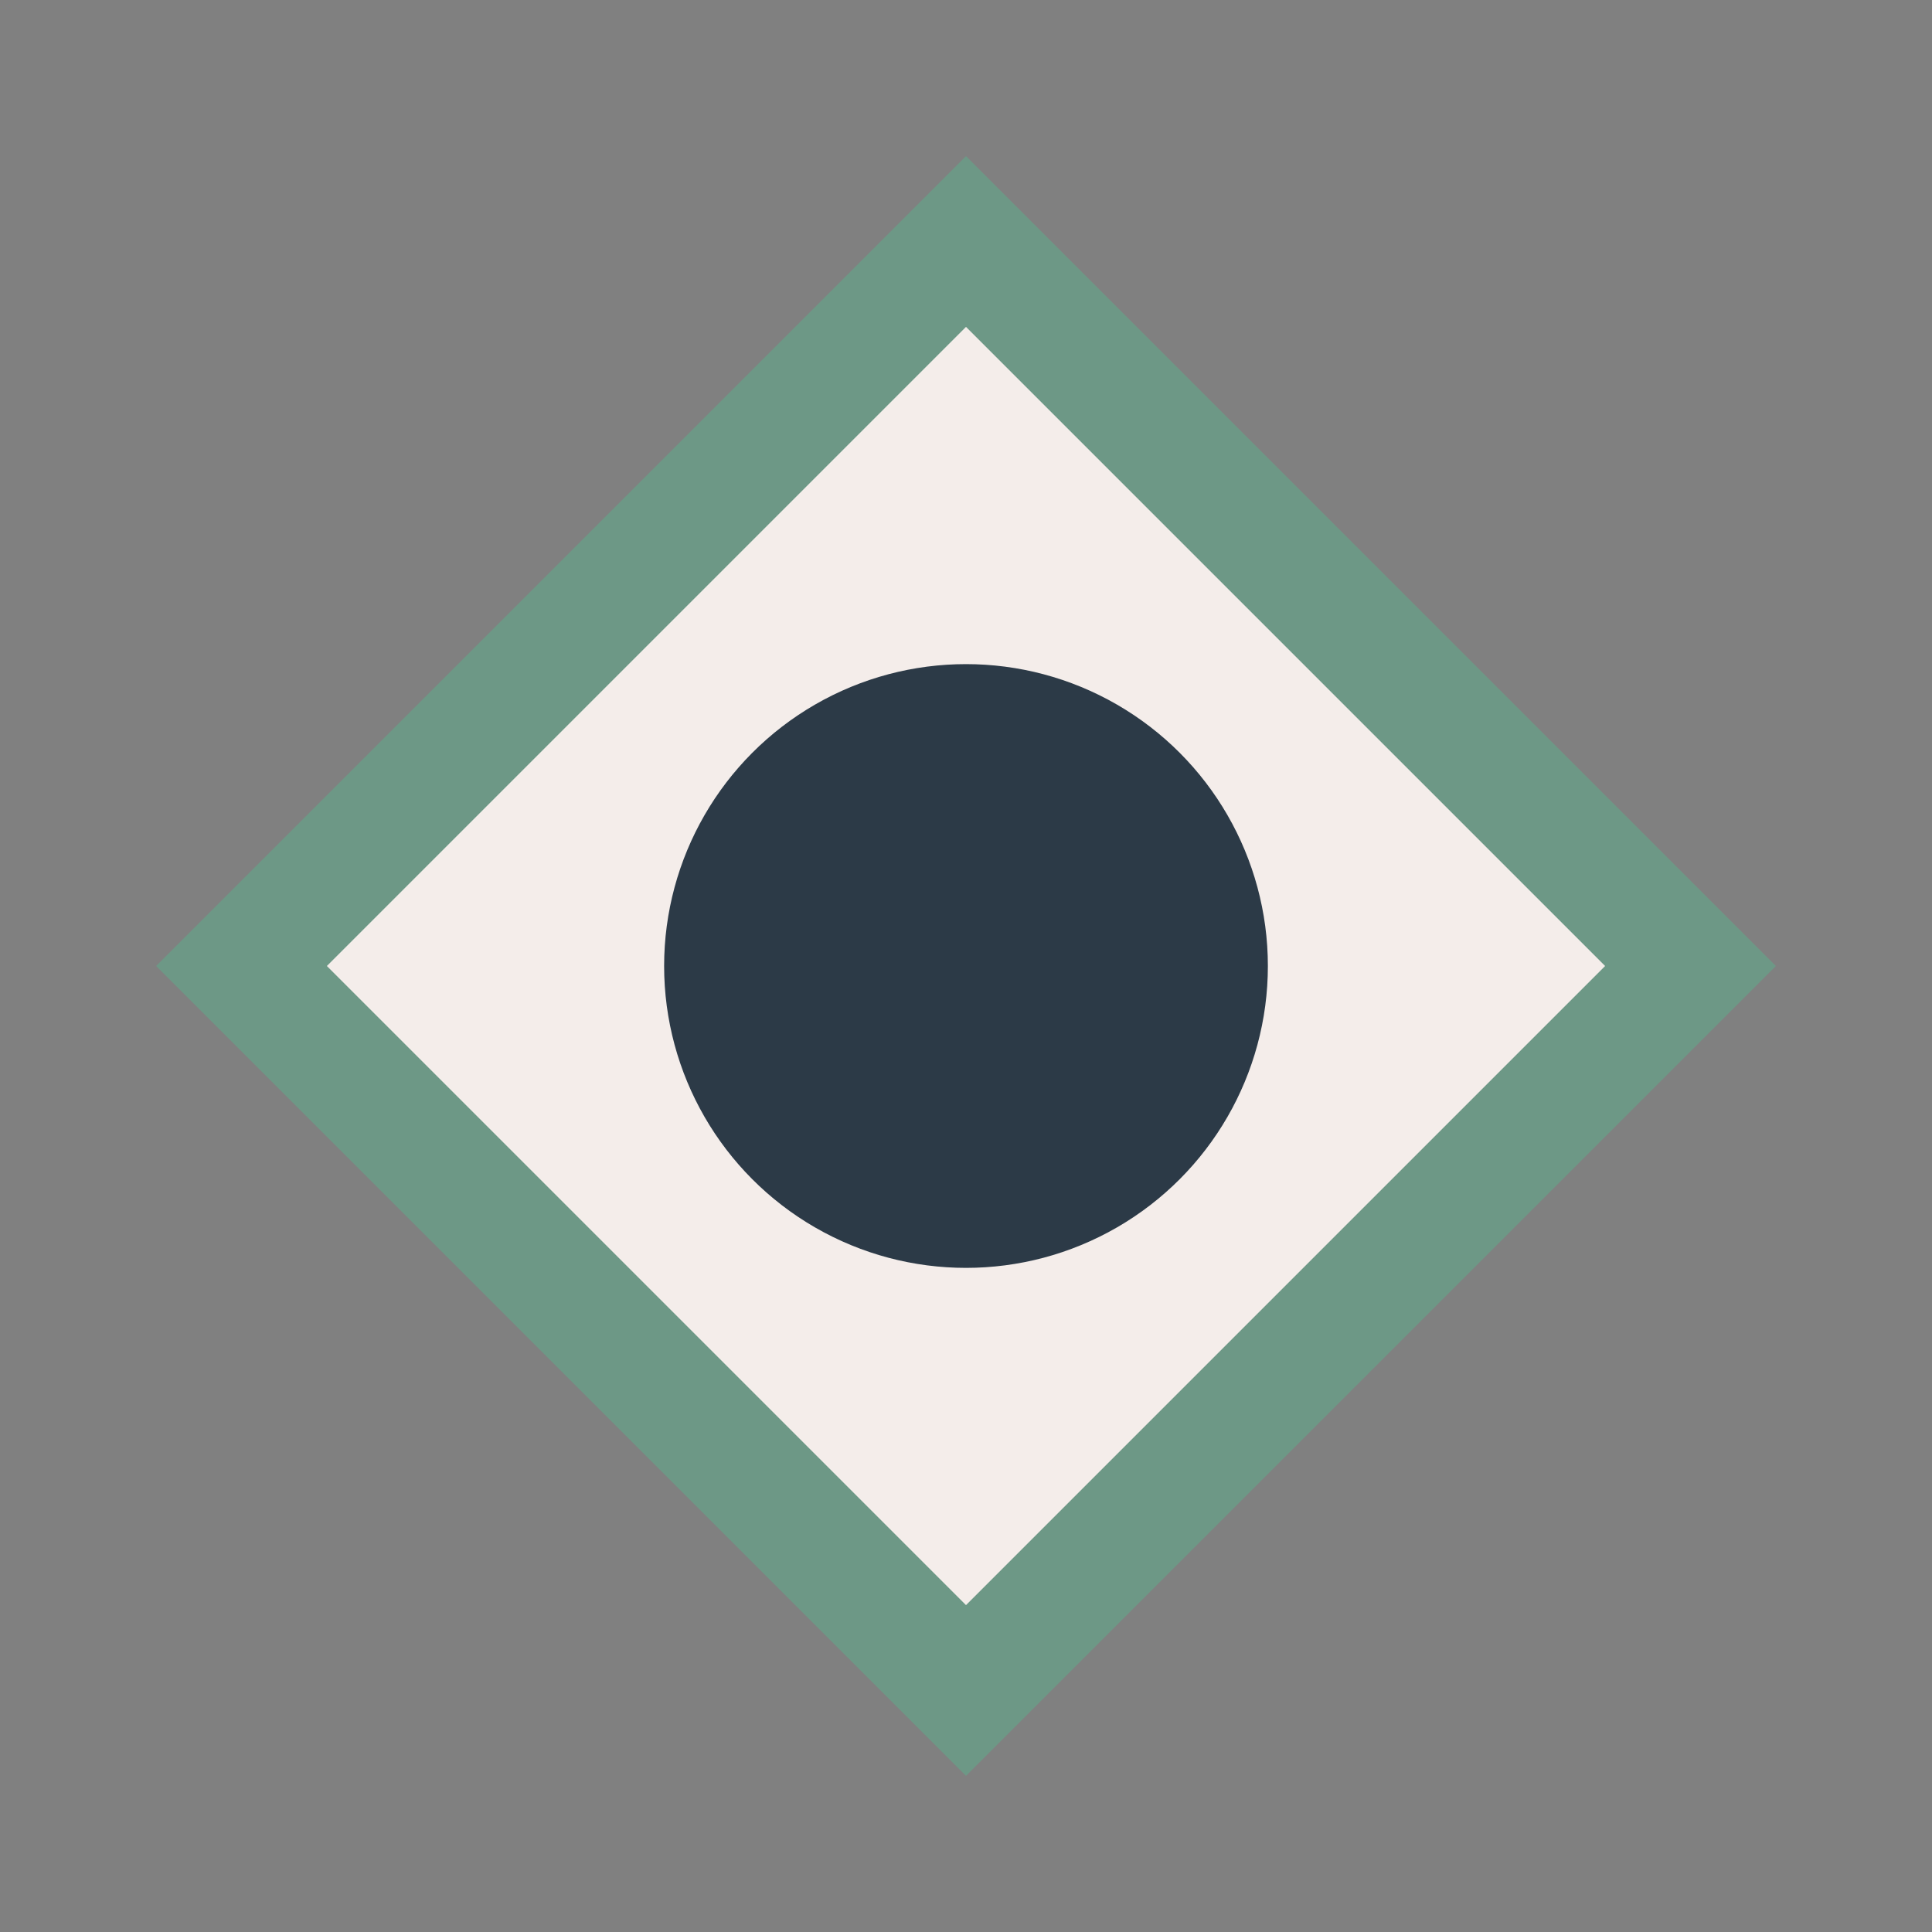 <?xml version="1.0" encoding="UTF-8"?>
<svg xmlns="http://www.w3.org/2000/svg" width="32" height="32" viewBox="0 0 32 32"><rect x="0" y="0" width="32" height="32" fill="#808080" stroke="none"/><polygon points="16,4 28,16 16,28 4,16" fill="#F4EDEA" stroke="#6D9886" stroke-width="2"/><circle cx="16" cy="16" r="5" fill="#2C3A47"/></svg>